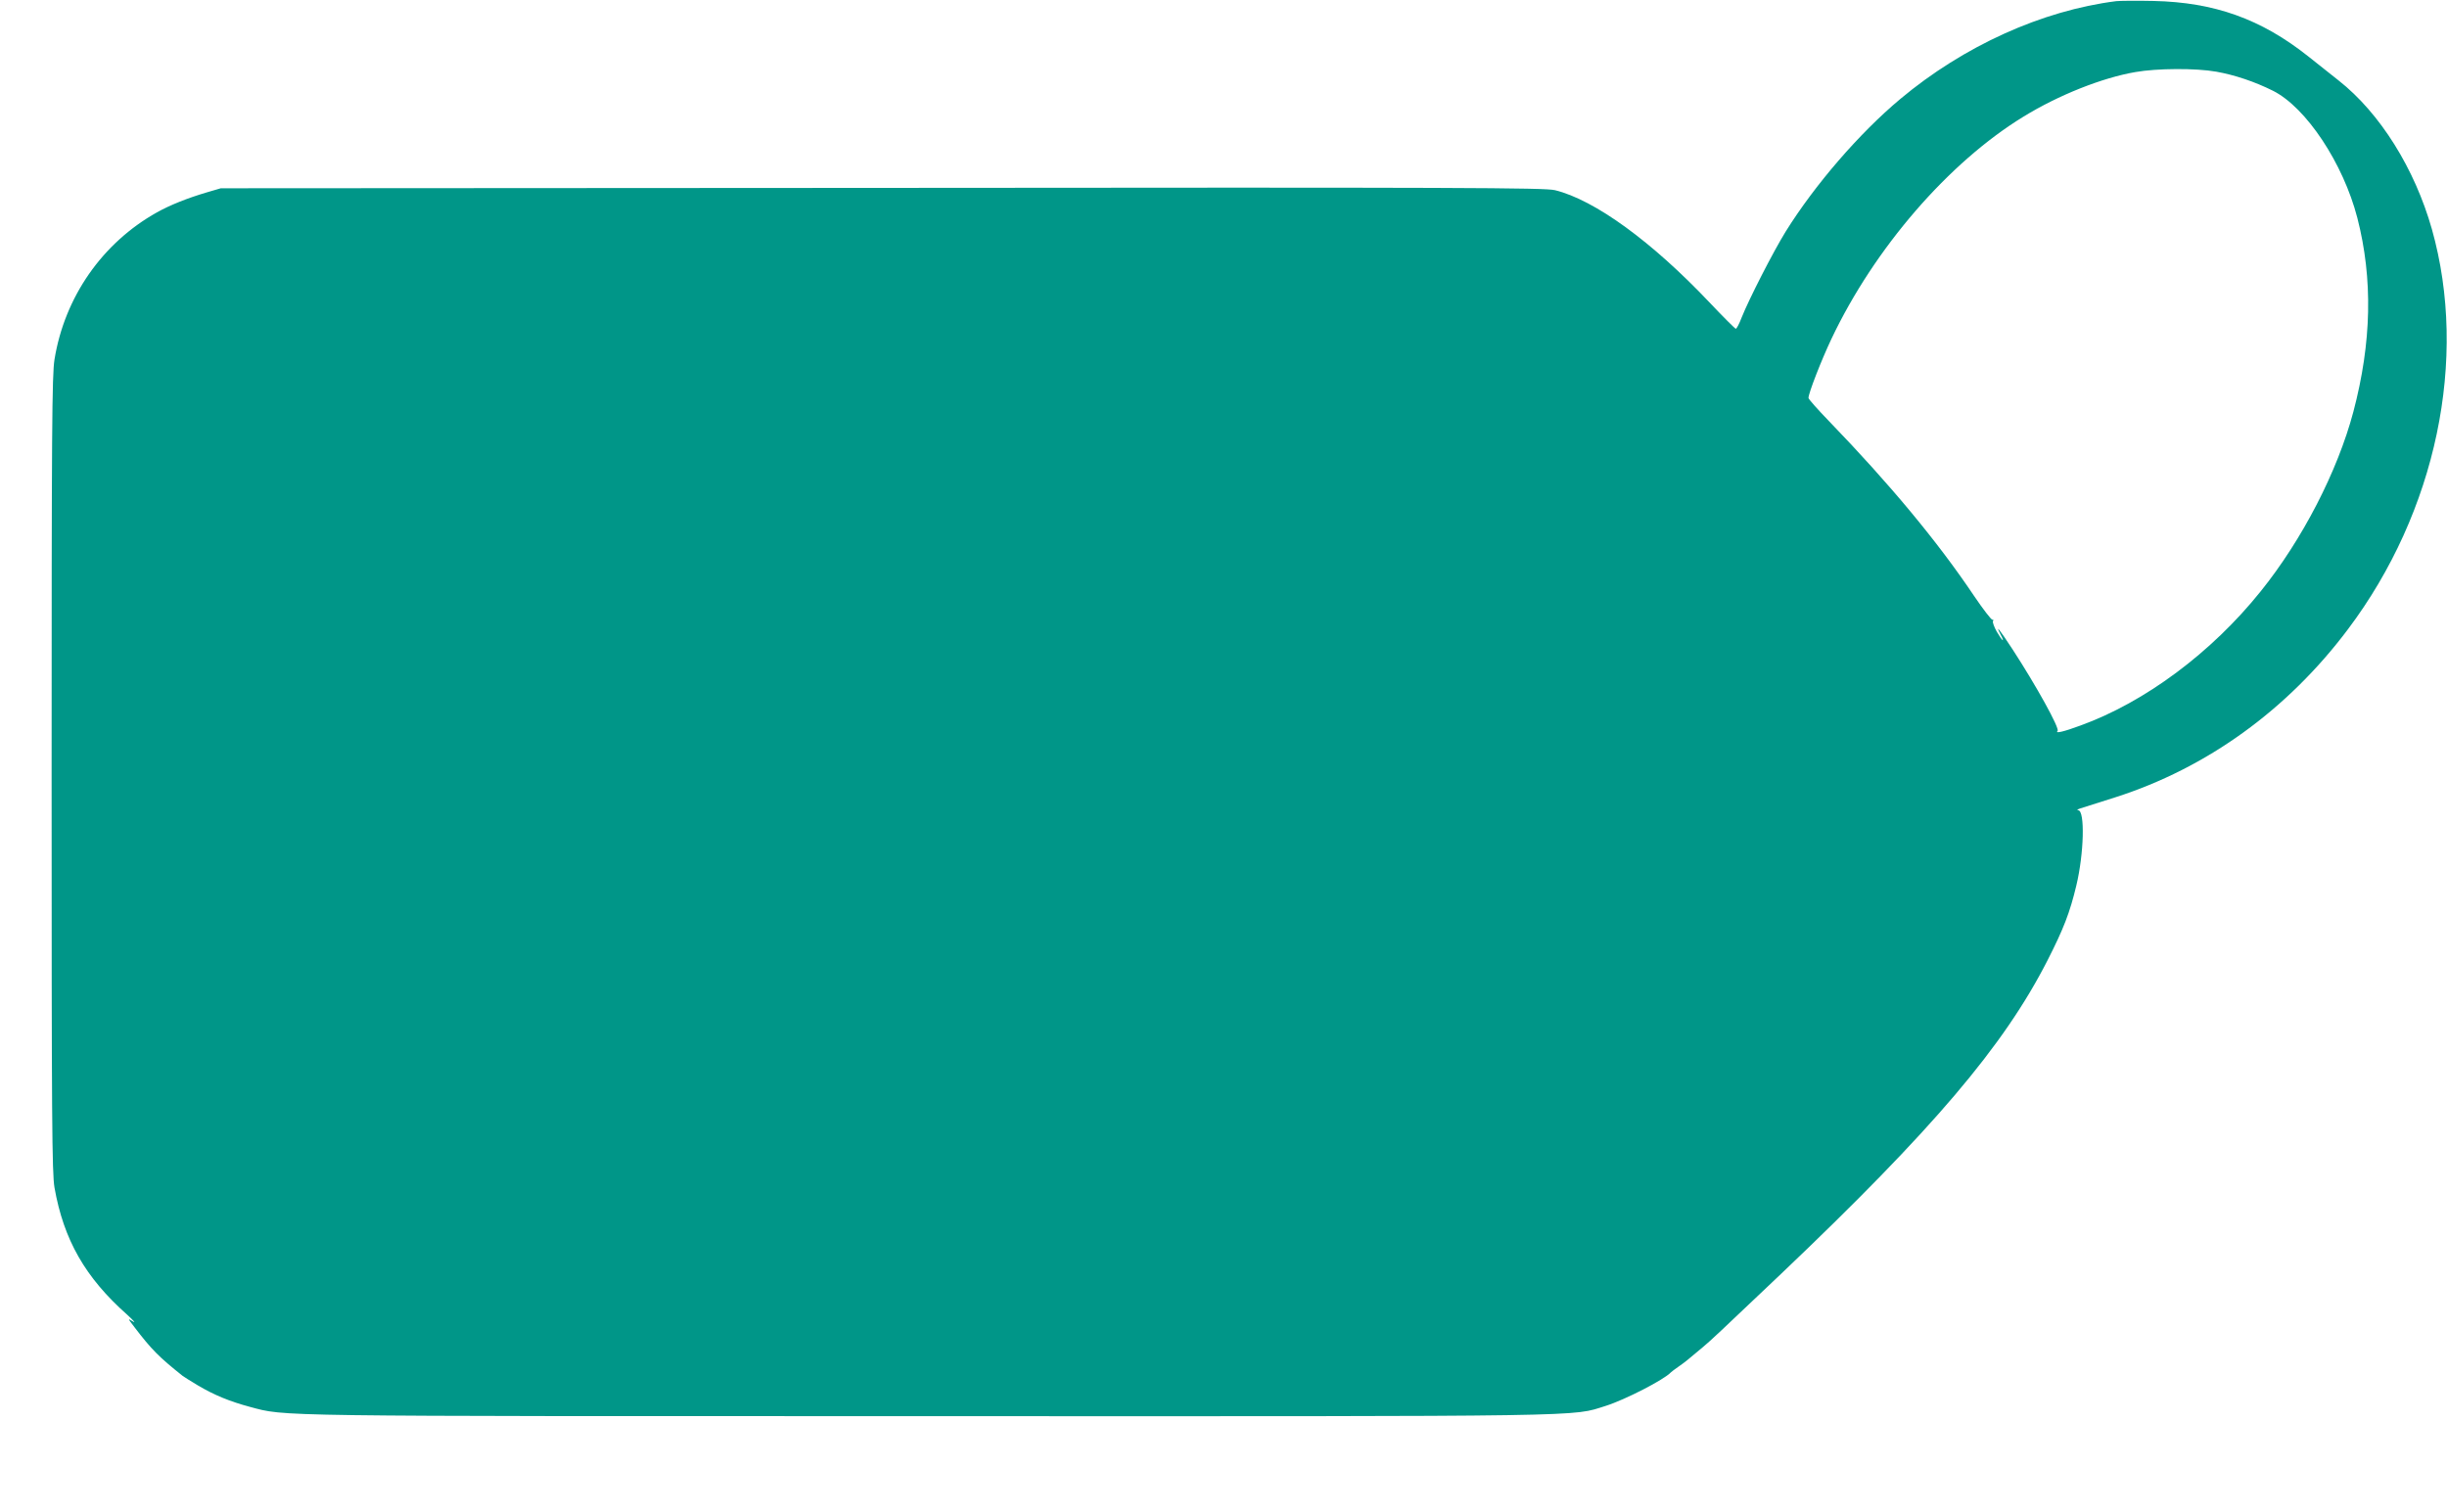 <?xml version="1.0" standalone="no"?>
<!DOCTYPE svg PUBLIC "-//W3C//DTD SVG 20010904//EN"
 "http://www.w3.org/TR/2001/REC-SVG-20010904/DTD/svg10.dtd">
<svg version="1.0" xmlns="http://www.w3.org/2000/svg"
 width="1280pt" height="791pt" viewBox="0 0 1280 791"
 preserveAspectRatio="xMidYMid meet">
<g transform="translate(0,791) scale(0.1,-0.1)"
fill="#009688" stroke="none">
<path d="M11070 7904 c-389 -49 -799 -235 -1130 -512 -215 -180 -446 -448
-599 -693 -66 -107 -191 -351 -231 -451 -12 -32 -26 -58 -30 -58 -4 0 -66 62
-138 138 -301 318 -600 536 -808 587 -53 13 -476 15 -3520 12 l-3459 -2 -75
-22 c-101 -30 -191 -66 -259 -104 -286 -160 -483 -443 -536 -770 -13 -82 -15
-356 -15 -2169 0 -1819 2 -2086 15 -2163 48 -273 161 -471 380 -665 33 -30 47
-46 31 -36 -29 18 -29 18 7 -29 90 -118 128 -156 252 -255 6 -5 42 -27 80 -50
86 -51 167 -84 271 -112 191 -51 72 -49 3554 -49 3525 -1 3357 -3 3540 54 101
32 305 137 340 175 3 3 21 17 40 30 37 26 44 32 125 100 52 44 76 67 410 384
798 759 1166 1193 1395 1641 85 167 117 250 151 392 40 166 46 392 10 394 -9
0 -5 4 9 9 14 4 97 31 186 59 478 153 900 458 1216 879 462 614 630 1415 439
2093 -90 317 -271 607 -488 778 -43 34 -115 91 -160 127 -246 195 -490 282
-808 289 -88 2 -176 1 -195 -1z m523 -369 c96 -17 201 -52 297 -100 173 -87
367 -379 441 -665 82 -319 75 -652 -21 -1015 -83 -312 -267 -668 -484 -938
-258 -322 -607 -581 -944 -703 -86 -32 -134 -43 -119 -28 12 13 -112 237 -235
426 -70 107 -93 136 -63 78 24 -46 10 -36 -20 15 -14 25 -23 50 -20 55 4 6 2
9 -3 8 -5 -2 -49 55 -97 126 -190 283 -442 586 -757 912 -60 62 -108 116 -108
122 0 25 67 197 120 309 225 475 614 924 1005 1163 184 113 411 203 585 233
113 20 316 21 423 2z"/>
</g>
</svg>
